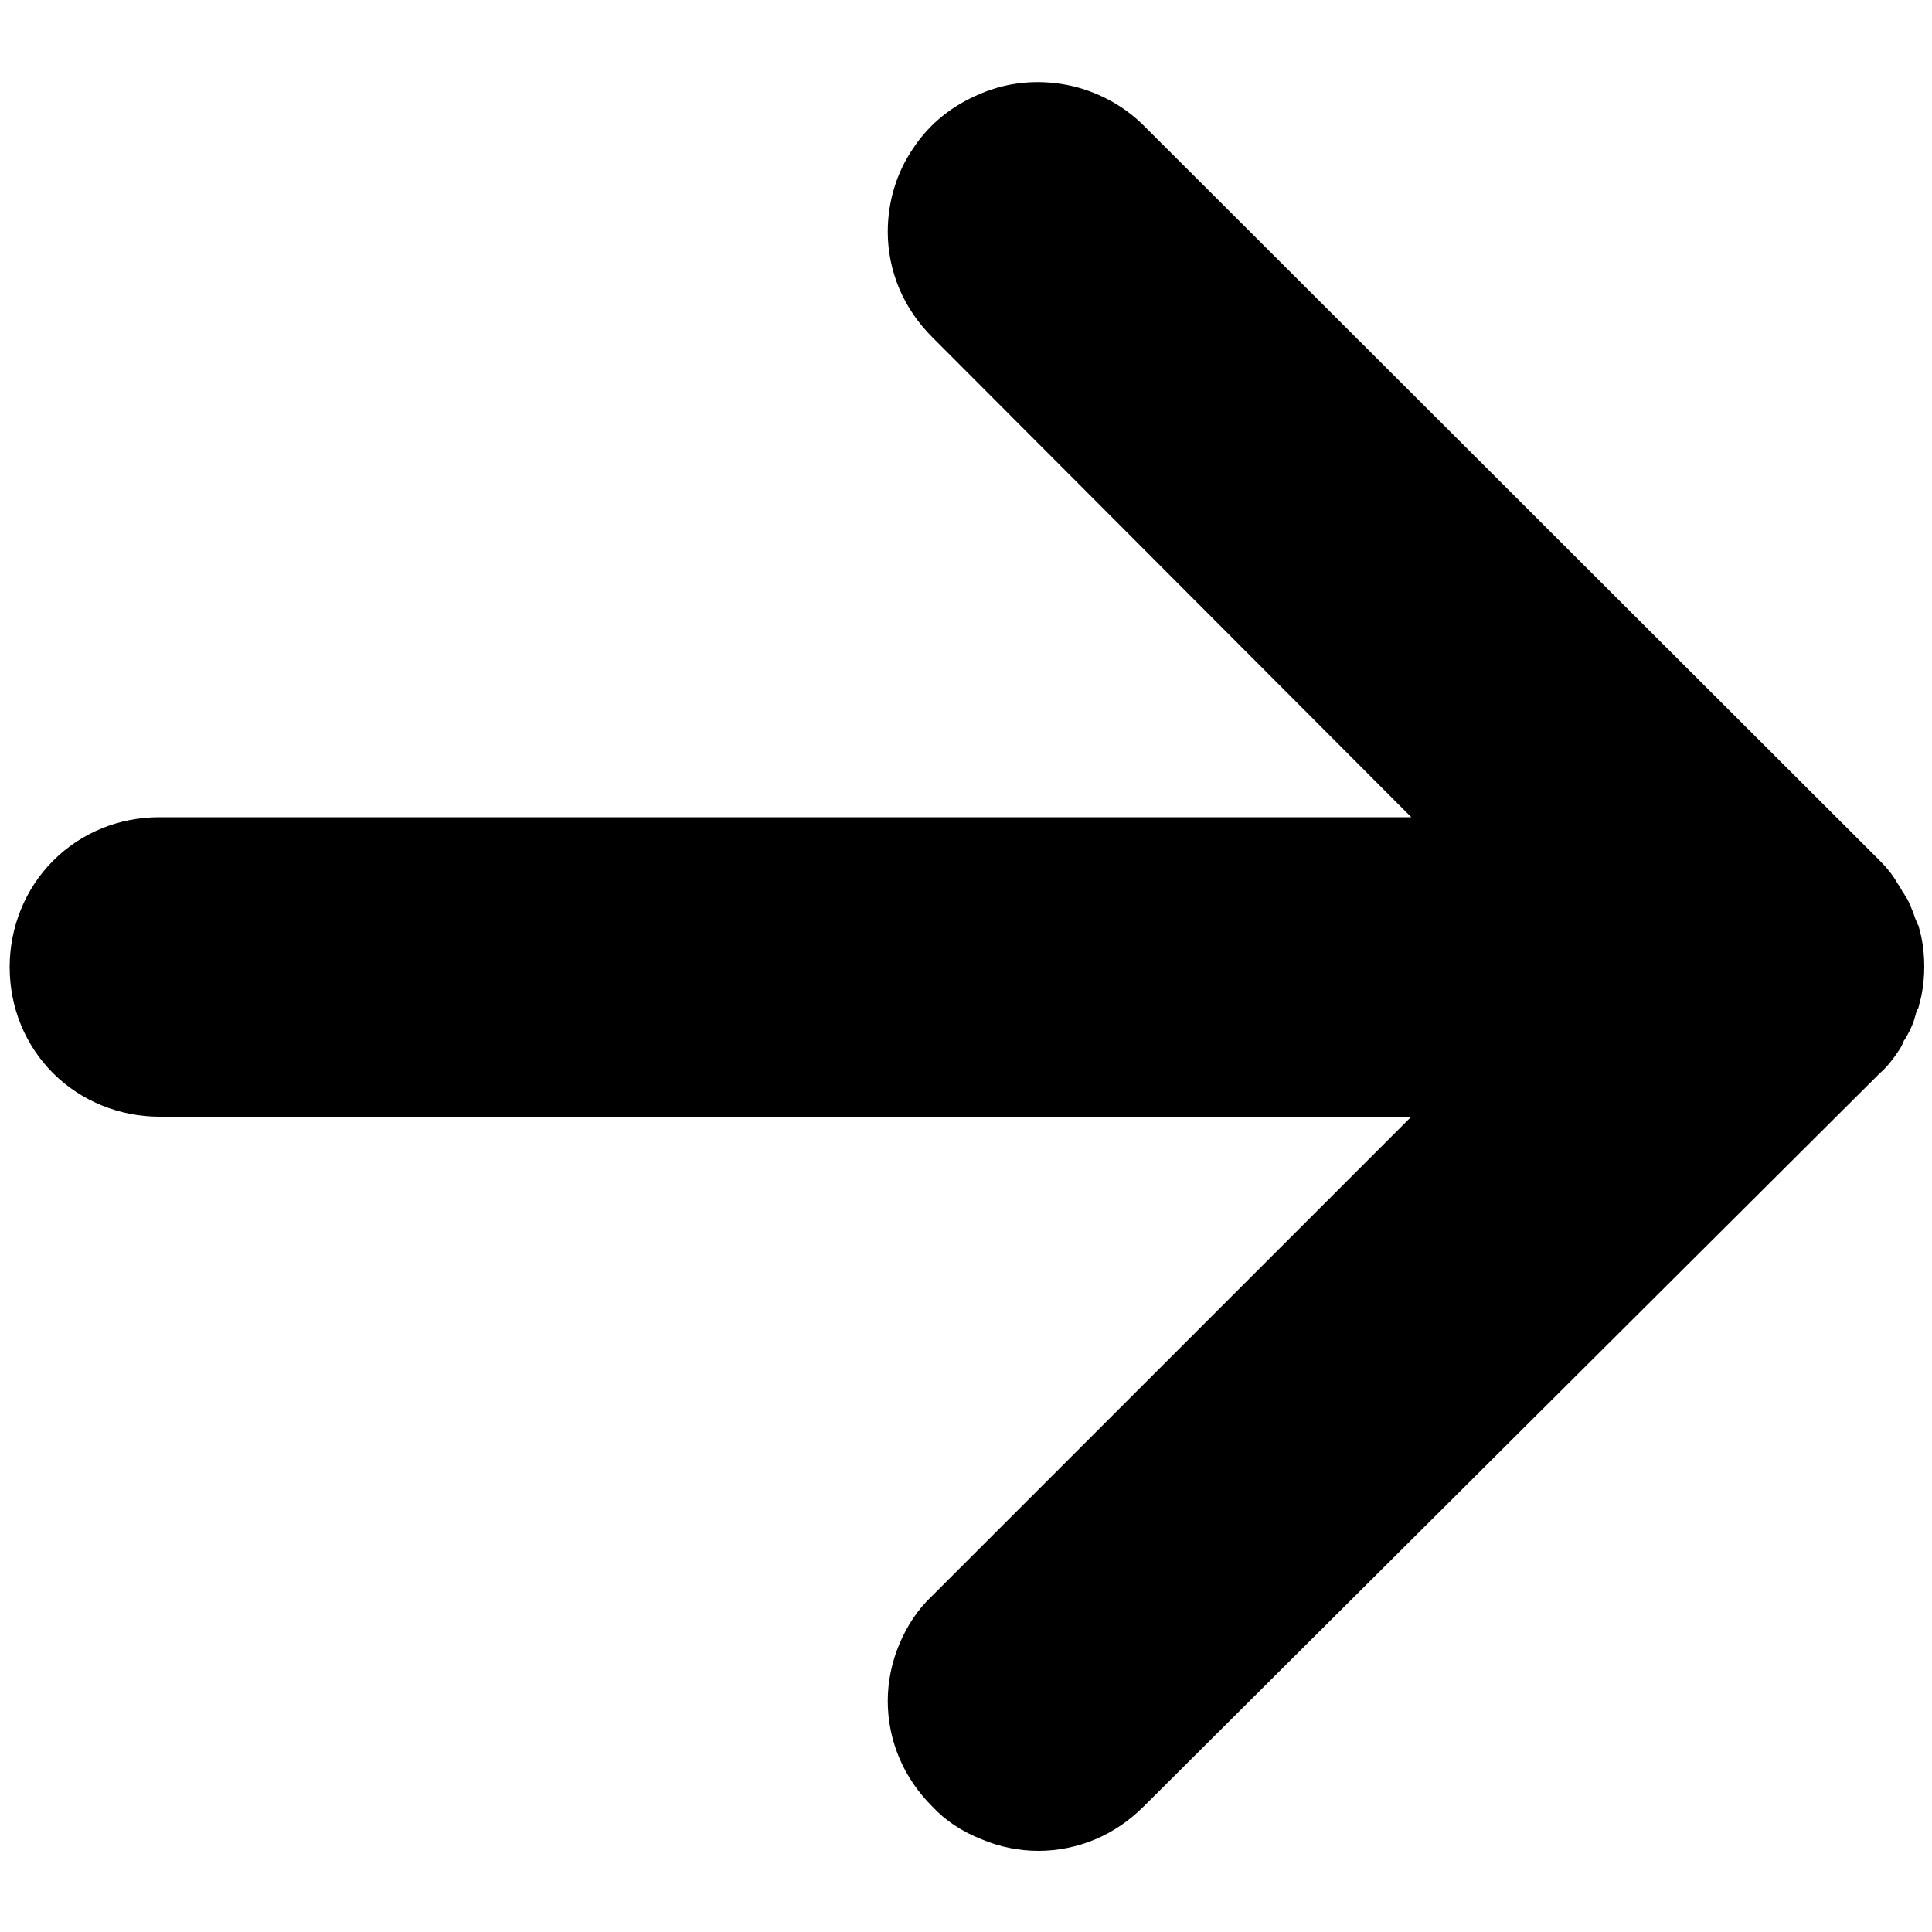 <svg xmlns="http://www.w3.org/2000/svg" xmlns:xlink="http://www.w3.org/1999/xlink" x="0px" y="0px" viewBox="0 0 200 200" style="enable-background:new 0 0 200 200;" xml:space="preserve">	<path d="M96.5,187c-1.4-1.4-2.6-3.1-3.4-5c-0.8-1.9-1.2-3.9-1.2-5.9c0-2,0.4-4,1.2-5.9c0.8-1.9,1.9-3.6,3.4-5l49.6-49.6H16.5  c-4.1,0-8.1-1.6-11-4.5c-2.9-2.9-4.5-6.8-4.5-11c0-4.1,1.6-8.1,4.5-11c2.9-2.9,6.8-4.5,11-4.5h129.6L96.5,34.9  c-1.4-1.4-2.6-3.1-3.4-5c-0.8-1.9-1.2-3.9-1.2-5.9c0-3.1,0.9-6.1,2.6-8.6c1.7-2.6,4.1-4.5,7-5.7c2.8-1.2,5.9-1.5,9-0.9  c3,0.6,5.8,2.1,7.9,4.2L194.5,89c0.7,0.7,1.4,1.5,1.9,2.4c0.2,0.3,0.4,0.6,0.6,1c0,0,0,0.1,0.1,0.1l0.1,0.2c0.3,0.4,0.5,0.9,0.7,1.4  c0.2,0.4,0.3,0.9,0.5,1.3l0.1,0.2c0,0.1,0,0.1,0.1,0.2c0.1,0.4,0.2,0.8,0.3,1.2c0.4,2,0.4,4.1,0,6.1c-0.1,0.4-0.2,0.8-0.3,1.2  c0,0.1-0.1,0.1-0.1,0.2l-0.1,0.2c-0.1,0.3-0.2,0.8-0.4,1.3c-0.2,0.5-0.4,0.9-0.7,1.4l-0.1,0.2c0,0-0.1,0.1-0.1,0.1  c-0.1,0.3-0.3,0.7-0.5,1c-0.6,0.9-1.2,1.7-2,2.4L118.4,187c-1.4,1.4-3.1,2.6-5,3.4c-1.9,0.8-3.9,1.2-5.9,1.2c-2,0-4-0.4-5.9-1.2  C99.6,189.6,97.9,188.5,96.5,187z"></path></svg>